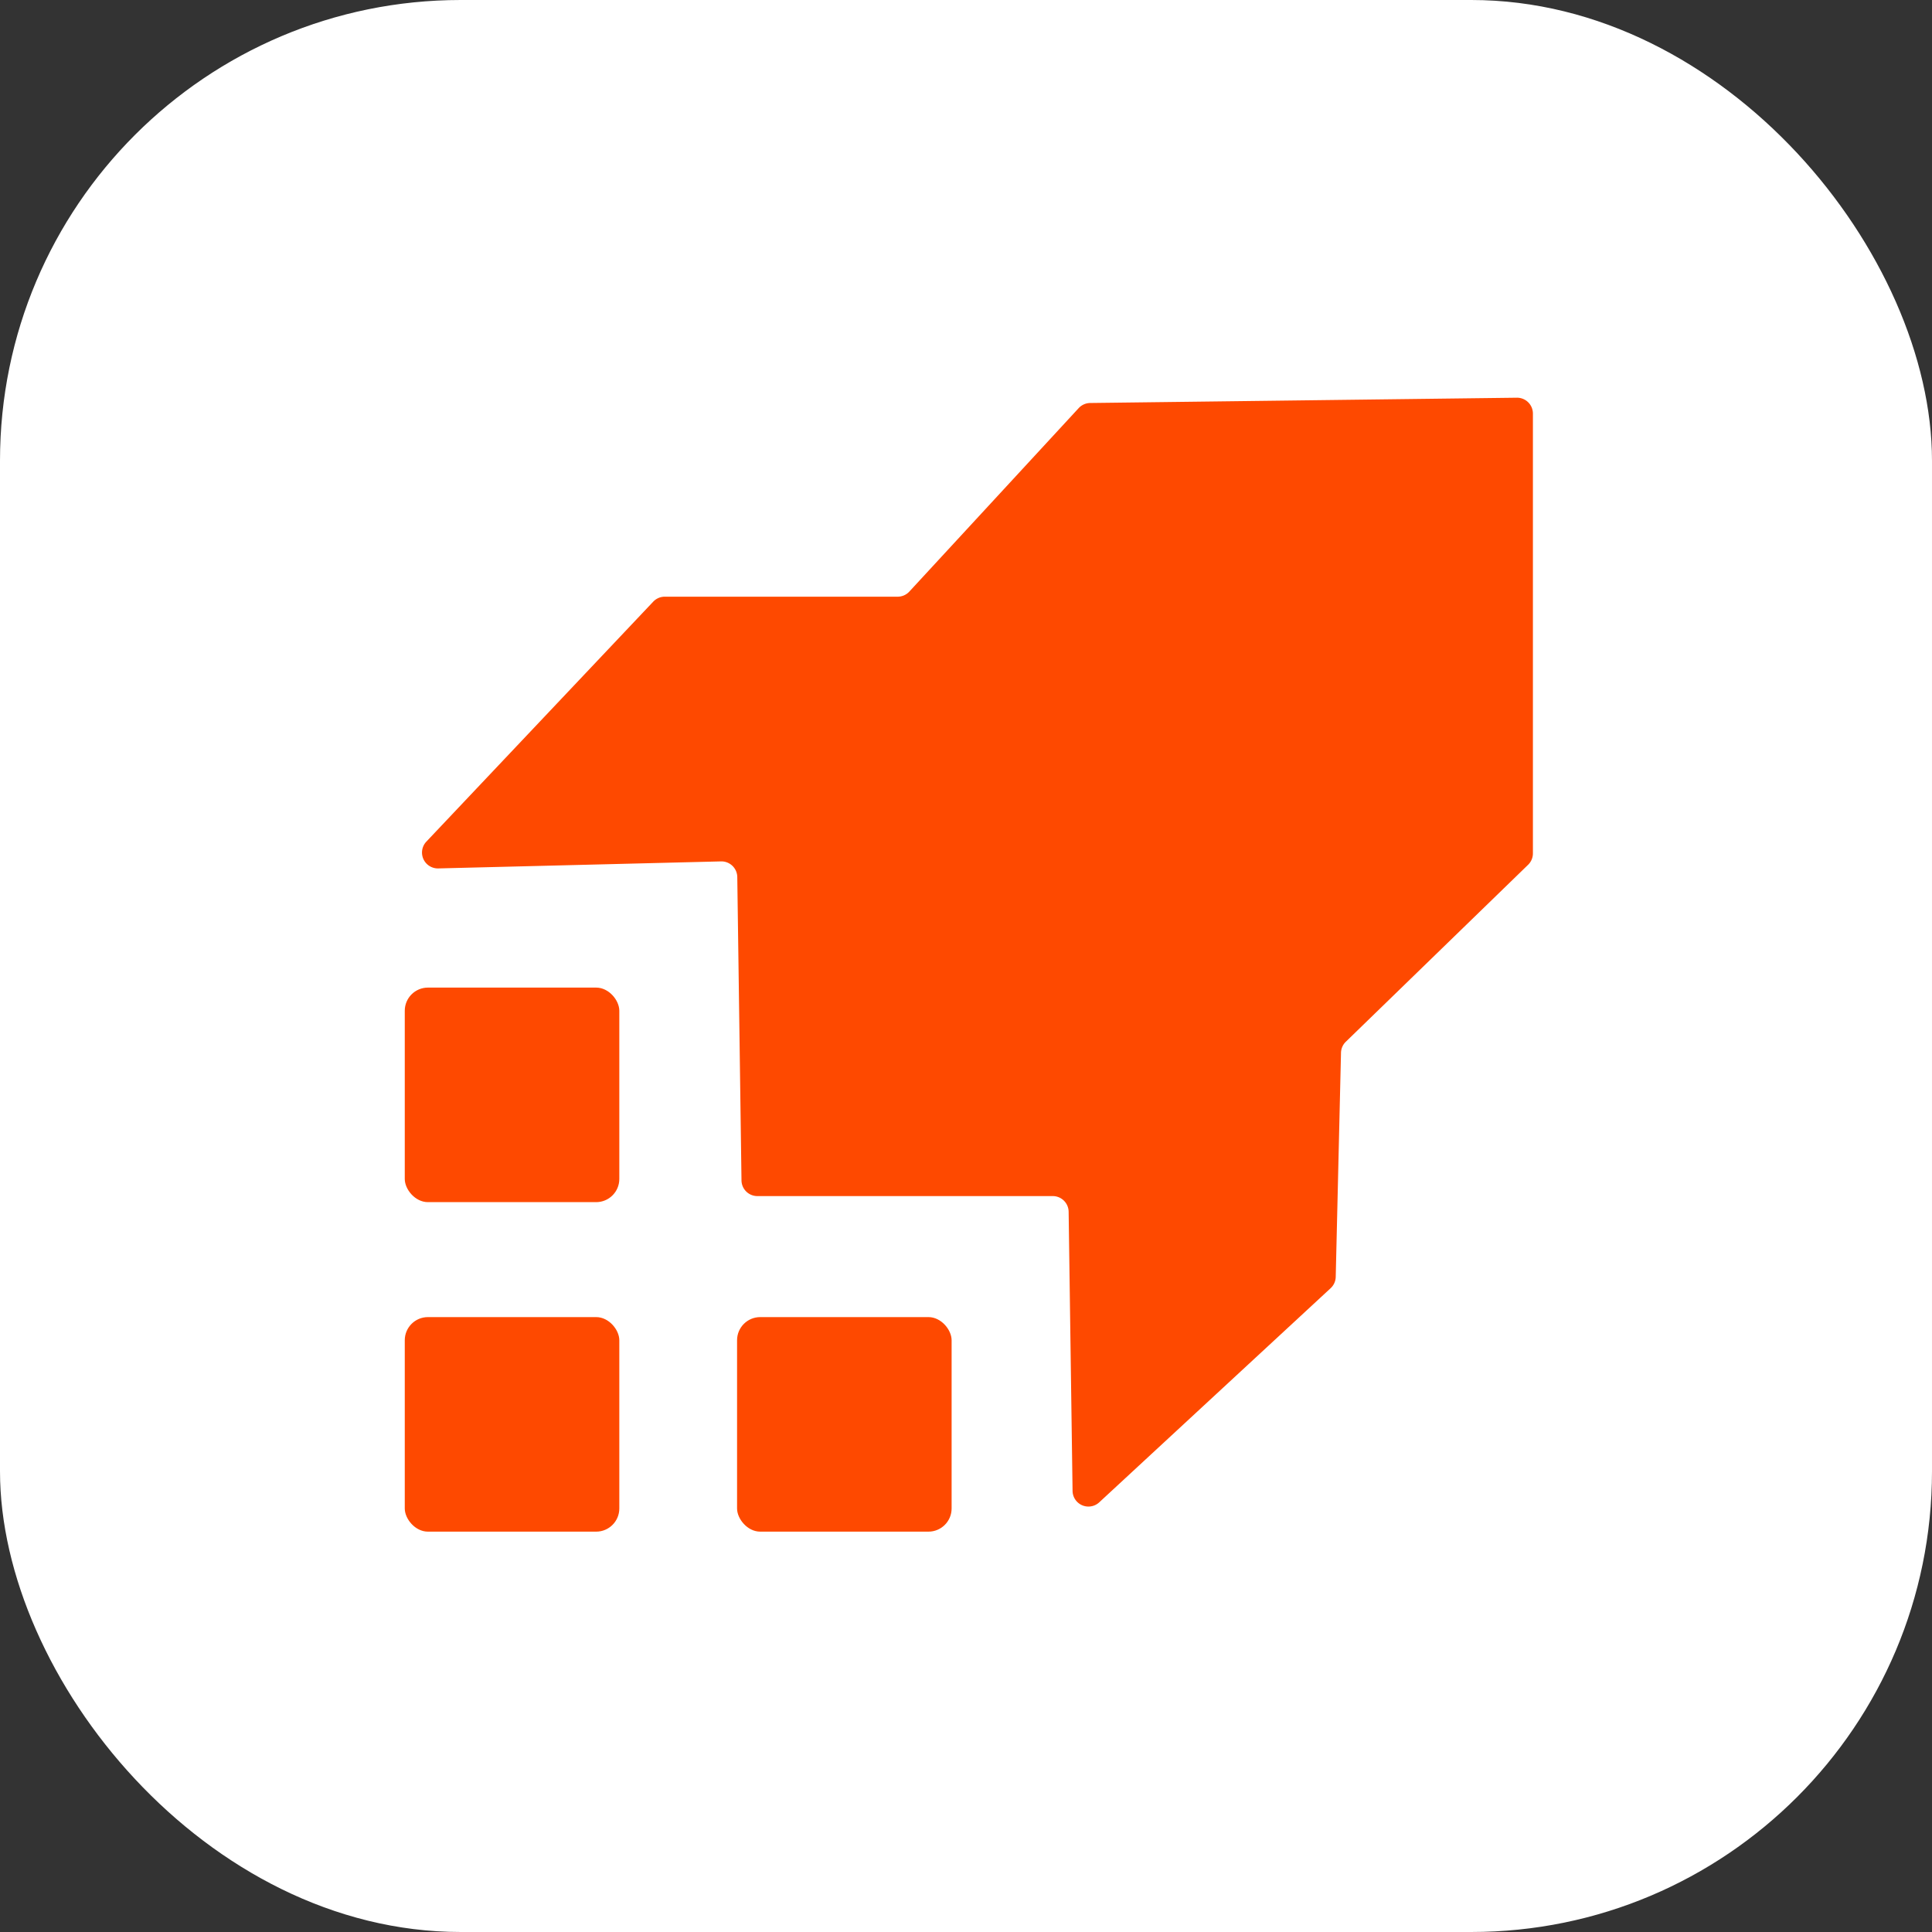 <svg xmlns="http://www.w3.org/2000/svg" width="260" height="260" viewBox="0 0 260 260"><rect x="0" y="0" width="260" height="260" fill="#333333" stroke="none"/><g transform="translate(-1469 -502)"><rect width="260" height="260" rx="62" transform="translate(1469 502)" fill="#fff"/><g transform="translate(847.899 318.195)"><rect width="28.873" height="28.873" rx="3.118" transform="translate(675.573 361.054)" fill="#fe4900"/><rect width="28.873" height="28.873" rx="3.118" transform="translate(720.292 361.054)" fill="#fe4900"/><rect width="28.873" height="28.873" rx="3.118" transform="translate(675.573 316.711)" fill="#fe4900"/><path d="M765.7,384.442l-.529-37.566a2.137,2.137,0,0,0-2.137-2.107H723.283a2.136,2.136,0,0,1-2.137-2.107l-.567-40.828a2.136,2.136,0,0,0-2.19-2.106l-38.052.945a2.137,2.137,0,0,1-1.606-3.6l30.538-32.3a2.139,2.139,0,0,1,1.553-.668h31.339a2.139,2.139,0,0,0,1.571-.687l22.792-24.692a2.14,2.14,0,0,1,1.543-.687l57.42-.712a2.136,2.136,0,0,1,2.164,2.137v59.188a2.136,2.136,0,0,1-.649,1.533l-24.529,23.814a2.135,2.135,0,0,0-.648,1.483l-.71,30.165a2.137,2.137,0,0,1-.685,1.518L769.291,385.98A2.137,2.137,0,0,1,765.7,384.442Z" transform="translate(-0.258 0)" fill="#fe4900"/></g></g></svg>